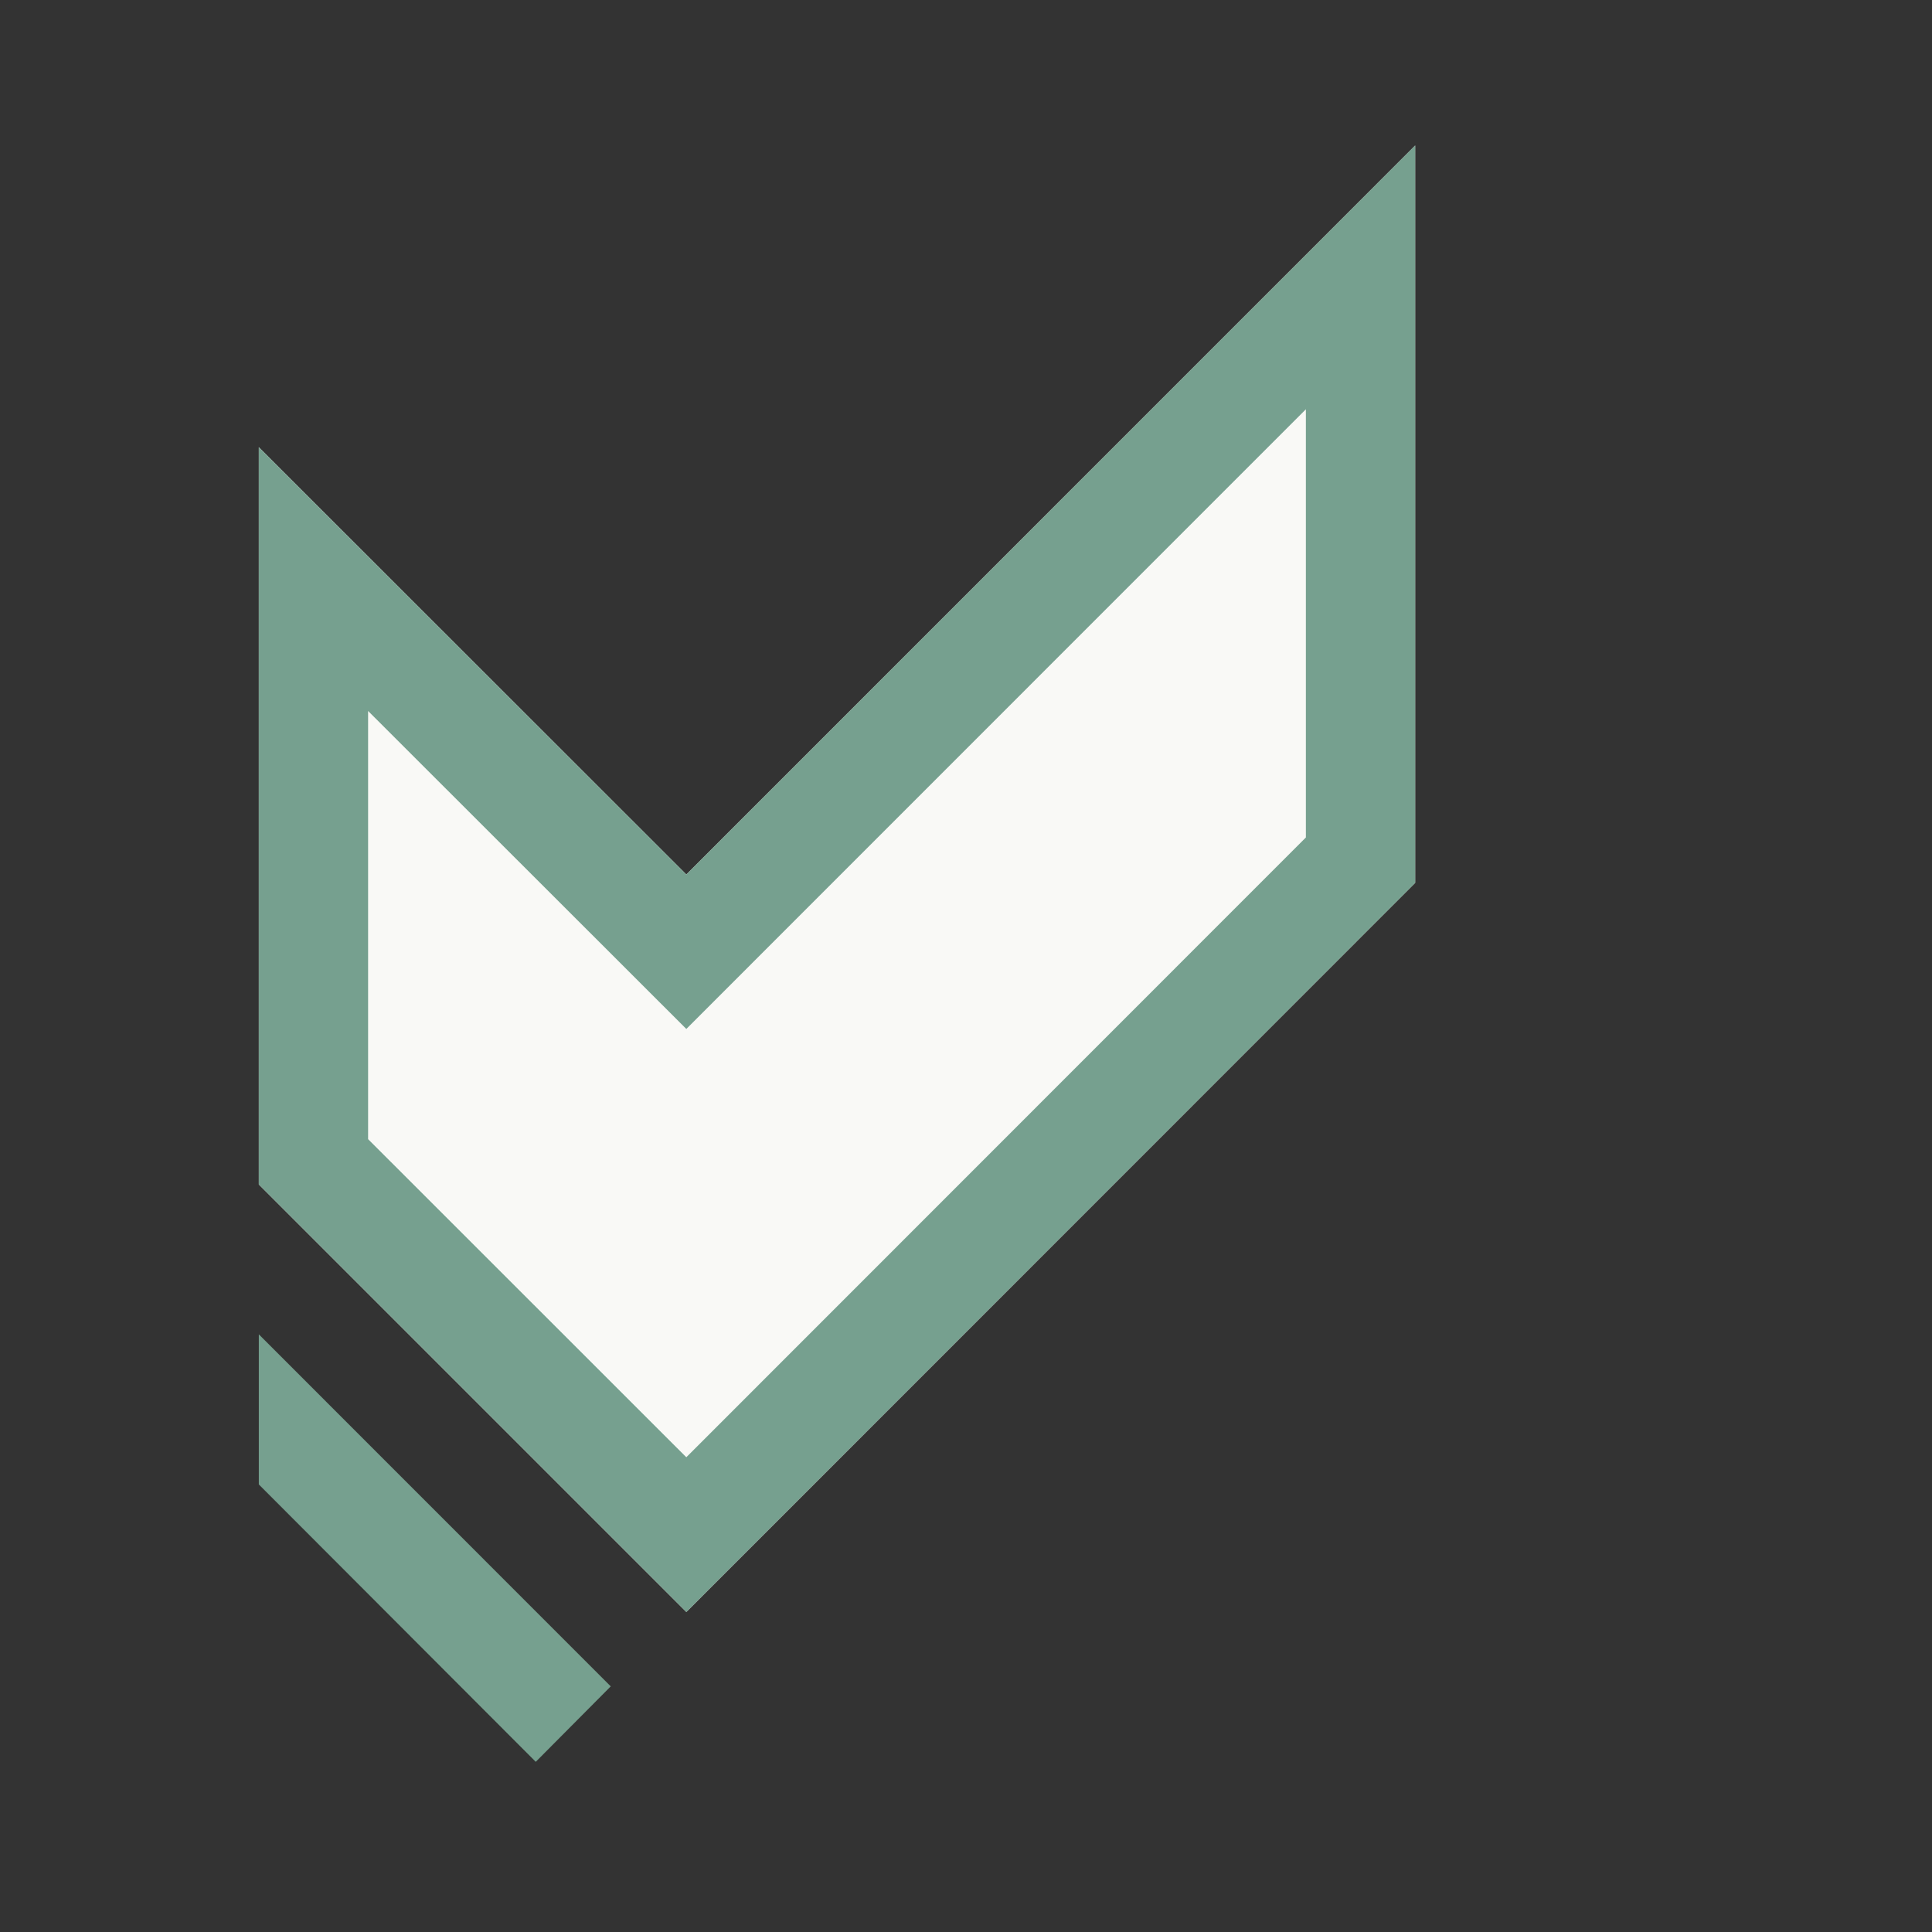 <?xml version="1.0" encoding="UTF-8"?>
<svg id="Calque_1" data-name="Calque 1" xmlns="http://www.w3.org/2000/svg" viewBox="0 0 168.48 168.48">
  <rect x="0" y="0" width="168.48" height="168.48" fill="#333333" stroke="none"/>
  <defs>
    <style>
      .cls-1 {
        fill: #f9f9f6;
      }

      .cls-2 {
        fill: #76a08f;
      }
    </style>
  </defs>
  <path class="cls-1" d="m123.41,76.99V12.69l-63.56,63.57L22.57,39v64.29l37.28,37.28,63.56-63.58Z"/>
  <path class="cls-2" d="m123.41,76.99V12.69l-63.56,63.57L22.57,39v64.29l37.28,37.28,63.56-63.58Zm-91.31-14.99l27.75,27.73,54.03-54.04v37.34l-54.03,54.05-27.75-27.74v-37.34Z"/>
  <polygon class="cls-2" points="53.26 147.06 22.57 116.36 22.57 129.45 46.72 153.64 53.26 147.06"/>
</svg>